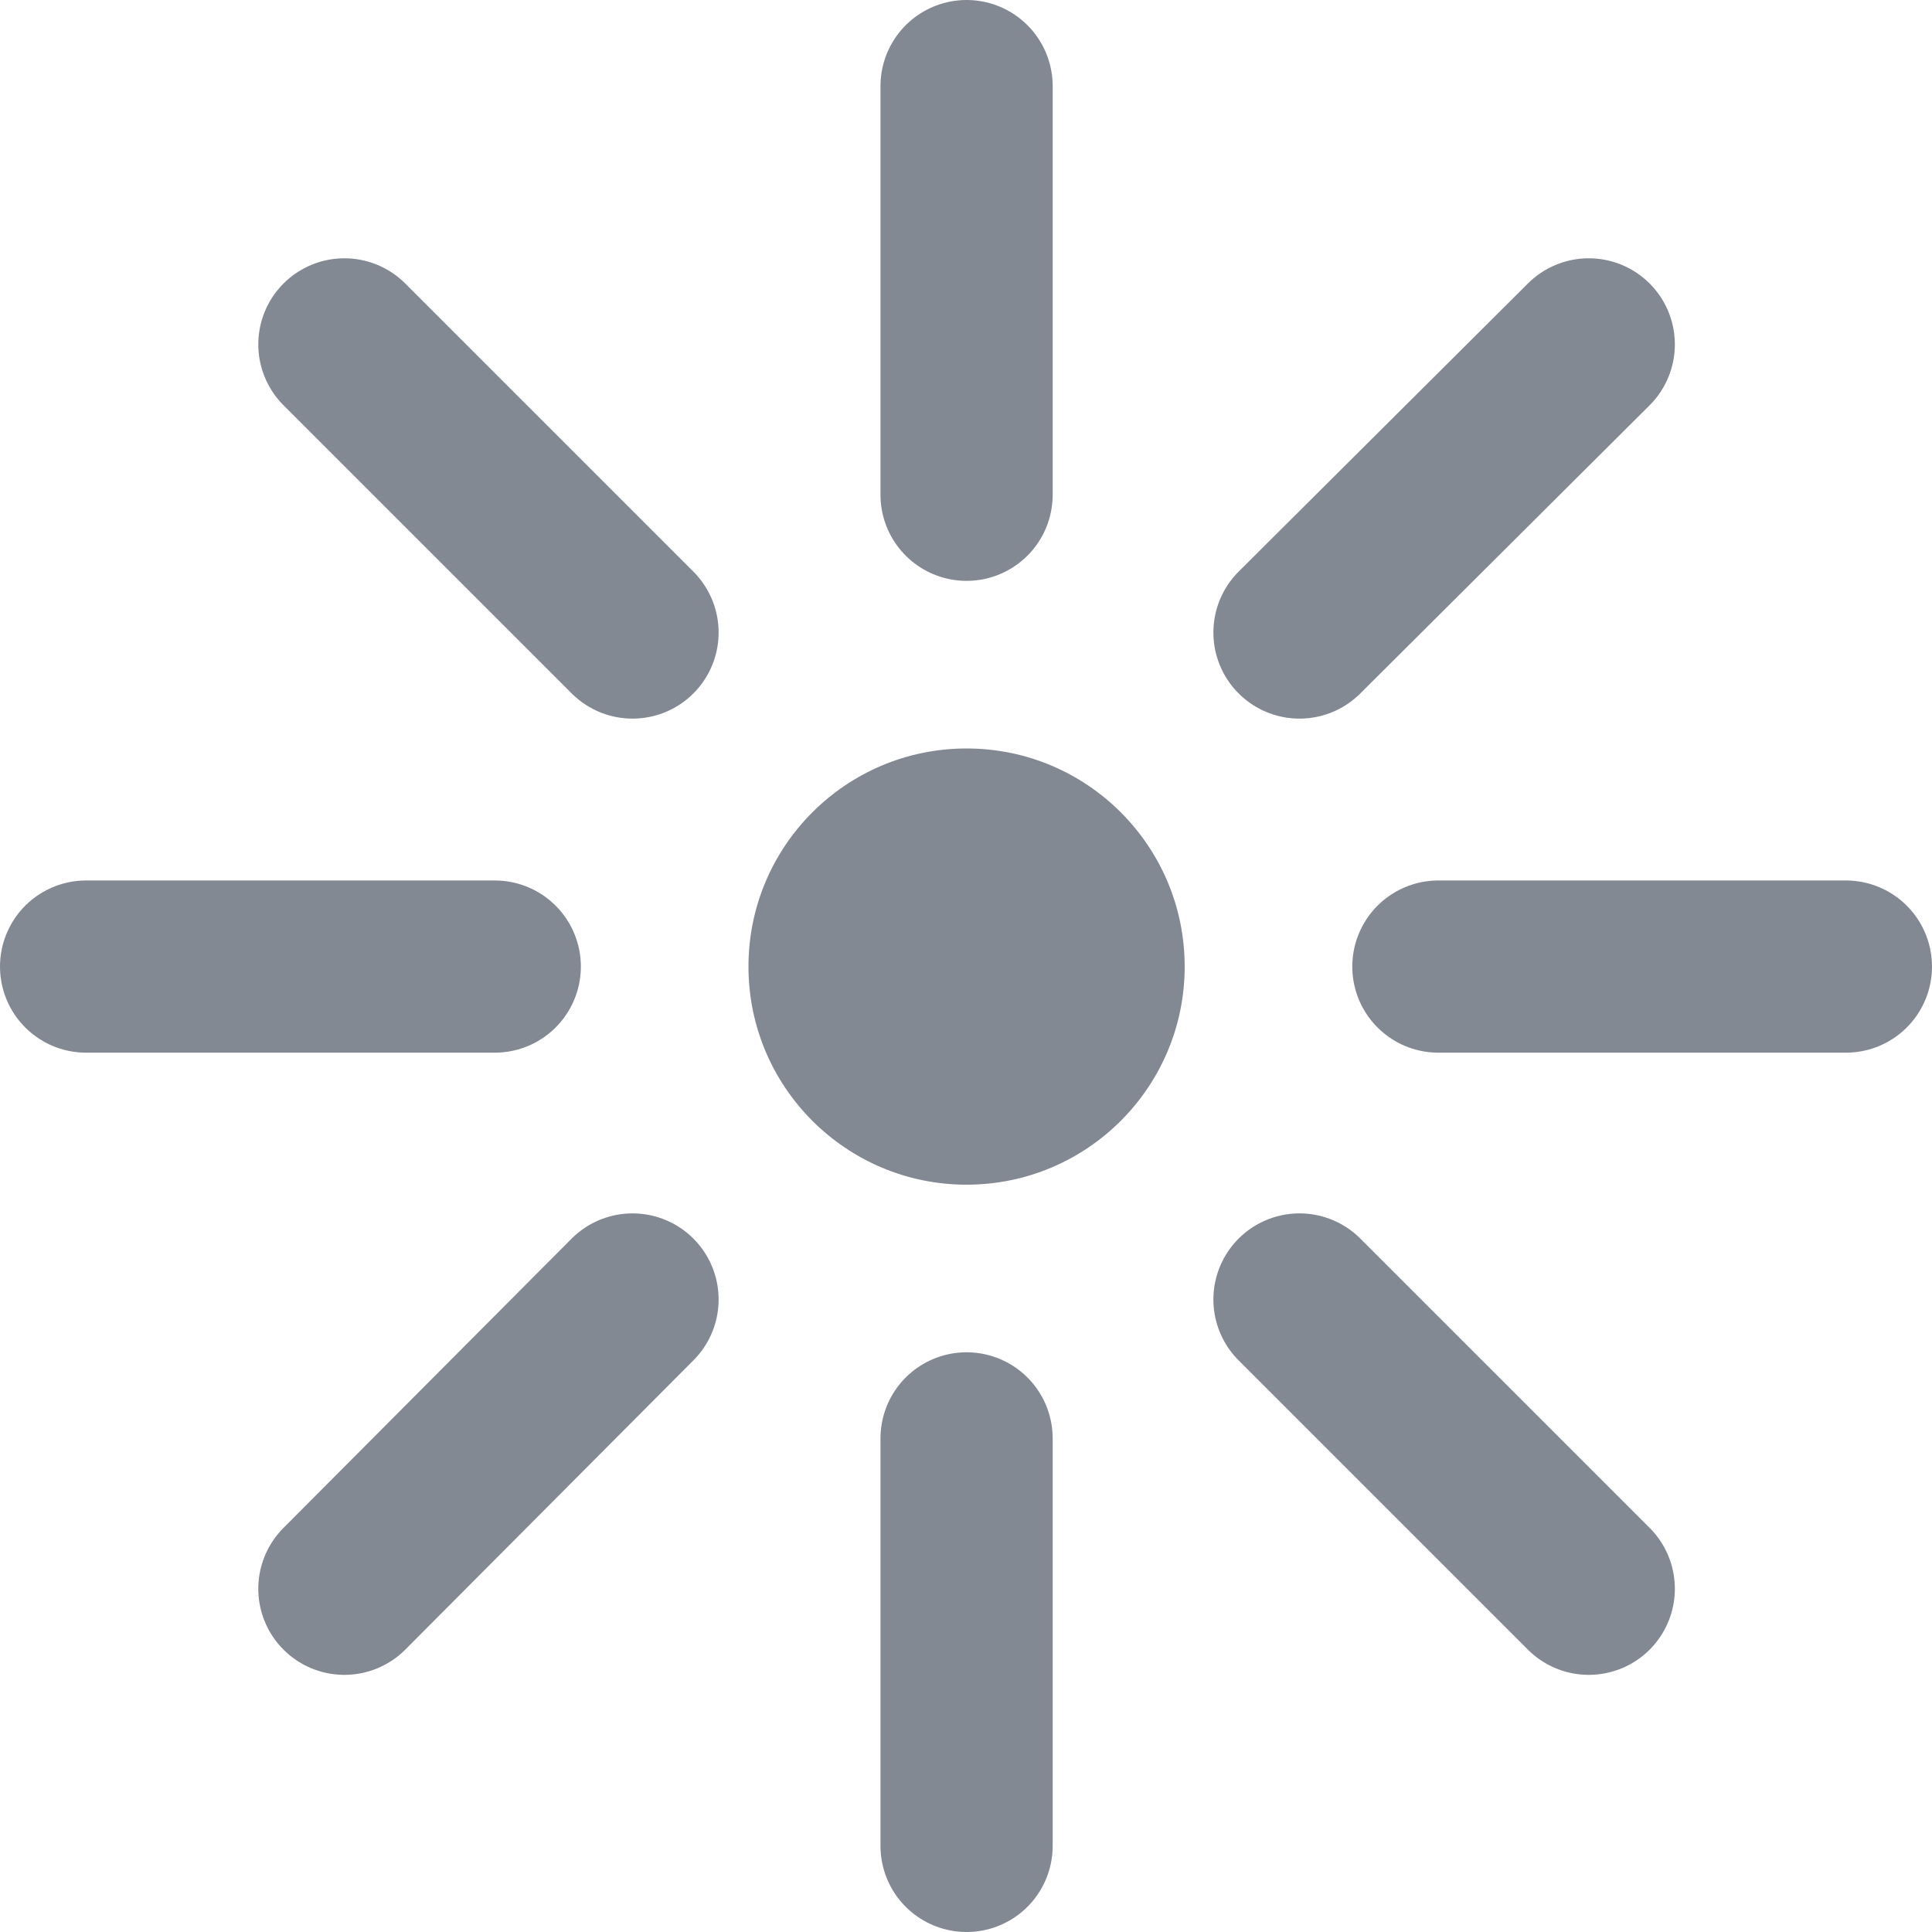 <svg viewBox="0 0 16.83 16.83" data-name="Layer 1" id="Layer_1" xmlns="http://www.w3.org/2000/svg"><circle style="fill:#838993" r="1.9" cy="8.42" cx="8.42"></circle><line style="fill:none;stroke:#838993;stroke-linecap:round;stroke-linejoin:round;stroke-width:1.5px" y2="8.42" x2="16.08" y1="8.42" x1="12.53"></line><line style="fill:none;stroke:#838993;stroke-linecap:round;stroke-linejoin:round;stroke-width:1.5px" y2="8.42" x2="4.31" y1="8.42" x1="0.75"></line><line style="fill:none;stroke:#838993;stroke-linecap:round;stroke-linejoin:round;stroke-width:1.5px" y2="13.84" x2="13.84" y1="11.32" x1="11.32"></line><line style="fill:none;stroke:#838993;stroke-linecap:round;stroke-linejoin:round;stroke-width:1.5px" y2="5.51" x2="5.51" y1="3" x1="3"></line><line style="fill:none;stroke:#838993;stroke-linecap:round;stroke-linejoin:round;stroke-width:1.5px" y2="3" x2="13.84" y1="5.51" x1="11.32"></line><line style="fill:none;stroke:#838993;stroke-linecap:round;stroke-linejoin:round;stroke-width:1.5px" y2="11.32" x2="5.51" y1="13.84" x1="3"></line><line style="fill:none;stroke:#838993;stroke-linecap:round;stroke-linejoin:round;stroke-width:1.5px" y2="0.75" x2="8.42" y1="4.31" x1="8.42"></line><line style="fill:none;stroke:#838993;stroke-linecap:round;stroke-linejoin:round;stroke-width:1.5px" y2="12.53" x2="8.42" y1="16.08" x1="8.42"></line></svg> 